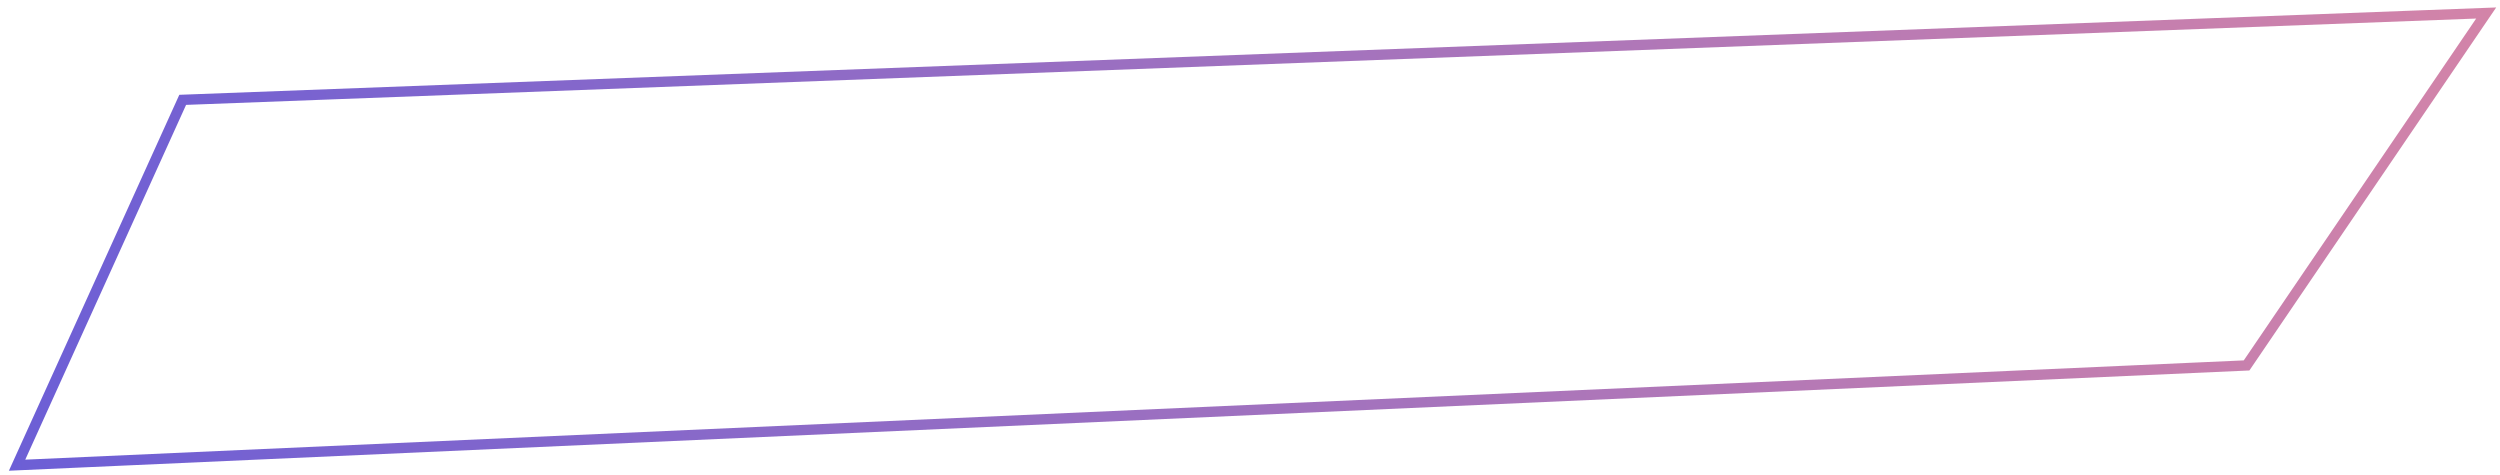 <?xml version="1.0" encoding="UTF-8"?> <svg xmlns="http://www.w3.org/2000/svg" width="242" height="46" viewBox="0 0 242 46" fill="none"> <path d="M1.653 45.03L17.685 9.665L240.662 1.259L217.469 35.374L1.653 45.03Z" stroke="url(#paint0_linear_443_766)"></path> <defs> <linearGradient id="paint0_linear_443_766" x1="-28.267" y1="35.884" x2="276.085" y2="11.963" gradientUnits="userSpaceOnUse"> <stop stop-color="#605ADB"></stop> <stop offset="1" stop-color="#E189A2"></stop> </linearGradient> </defs> </svg> 